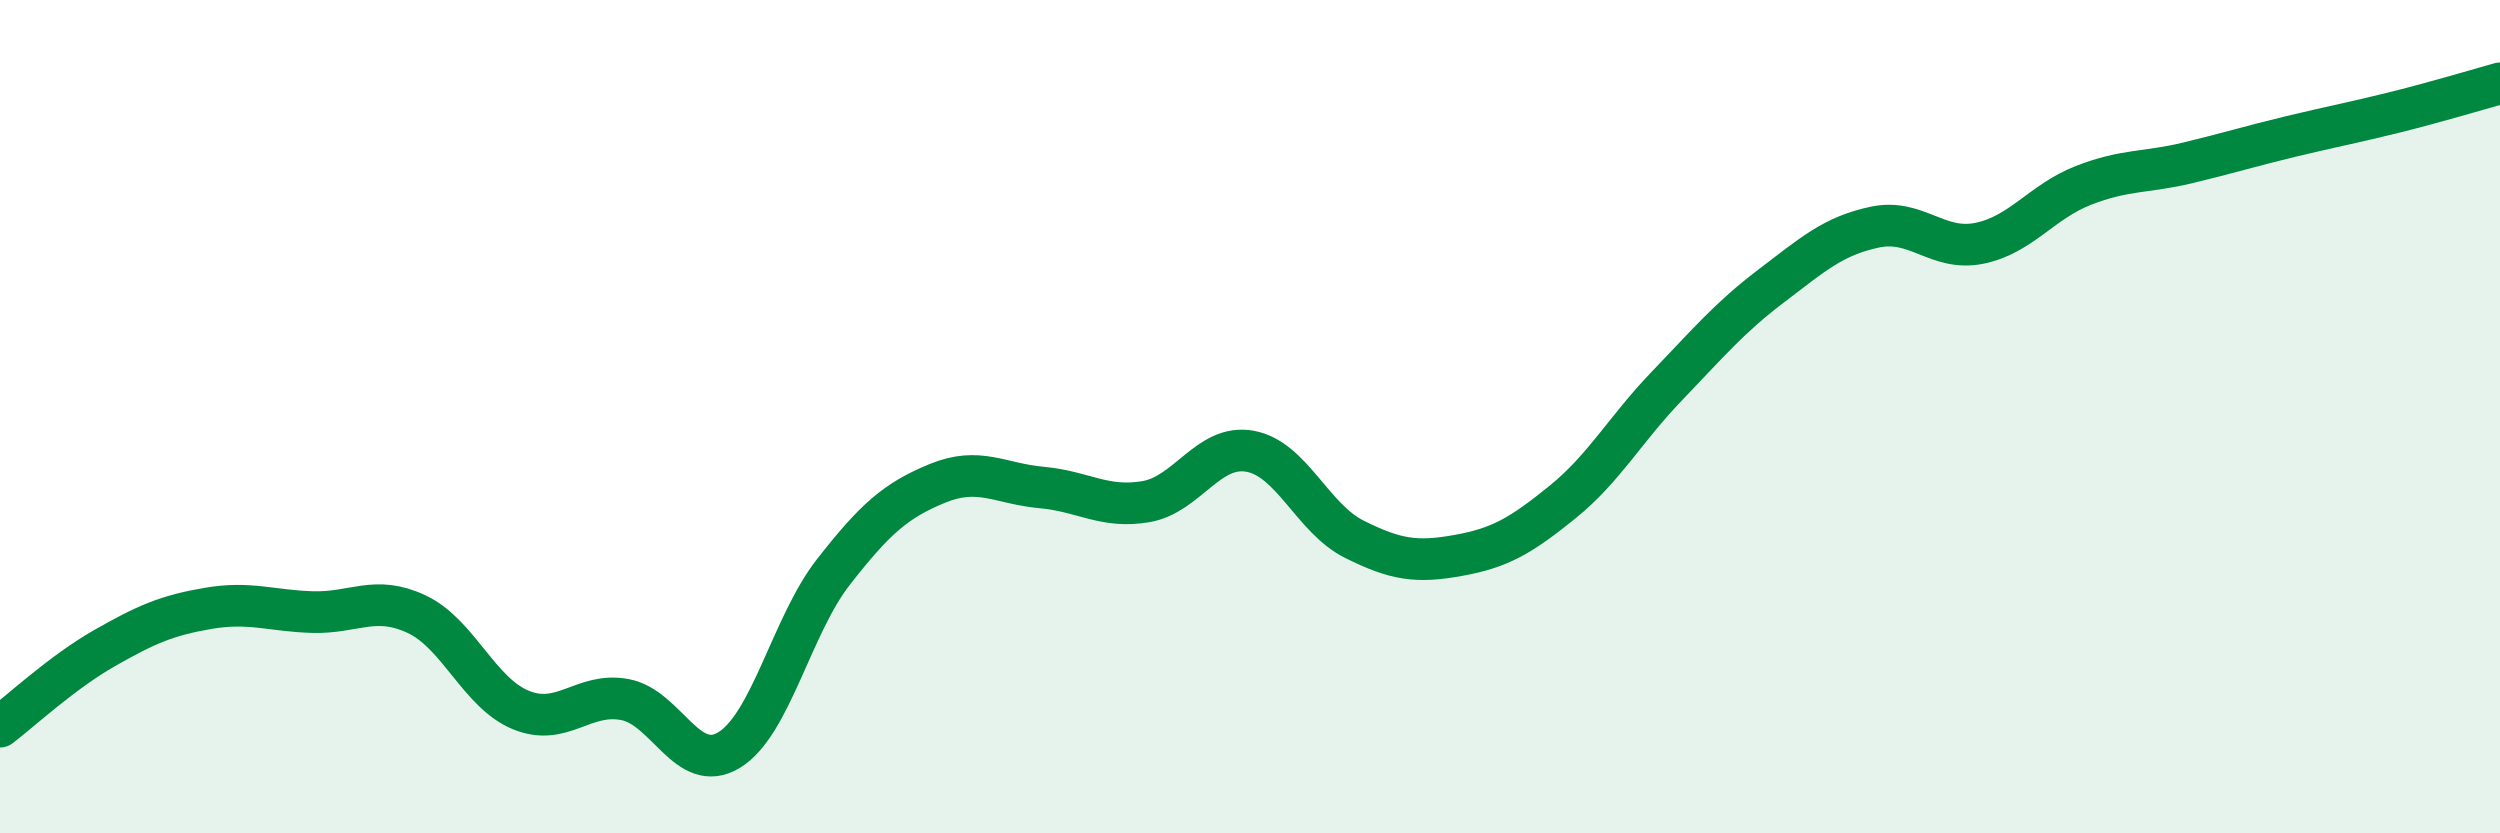 
    <svg width="60" height="20" viewBox="0 0 60 20" xmlns="http://www.w3.org/2000/svg">
      <path
        d="M 0,17.44 C 0.5,17.06 1.5,16.13 2.5,15.56 C 3.5,14.99 4,14.77 5,14.6 C 6,14.43 6.5,14.66 7.5,14.69 C 8.5,14.72 9,14.27 10,14.74 C 11,15.21 11.5,16.63 12.5,17.04 C 13.5,17.45 14,16.6 15,16.79 C 16,16.98 16.5,18.61 17.5,18 C 18.5,17.39 19,15.01 20,13.73 C 21,12.45 21.5,12.01 22.5,11.6 C 23.5,11.19 24,11.61 25,11.7 C 26,11.79 26.5,12.21 27.5,12.04 C 28.5,11.87 29,10.65 30,10.83 C 31,11.01 31.5,12.44 32.5,12.94 C 33.5,13.44 34,13.51 35,13.33 C 36,13.15 36.5,12.86 37.5,12.05 C 38.5,11.24 39,10.31 40,9.27 C 41,8.23 41.5,7.63 42.5,6.87 C 43.5,6.11 44,5.66 45,5.45 C 46,5.24 46.5,6.04 47.5,5.84 C 48.5,5.64 49,4.84 50,4.45 C 51,4.06 51.5,4.15 52.5,3.91 C 53.5,3.67 54,3.51 55,3.27 C 56,3.03 56.5,2.94 57.5,2.69 C 58.5,2.44 59.5,2.14 60,2L60 20L0 20Z"
        fill="#008740"
        opacity="0.1"
        stroke-linecap="round"
        stroke-linejoin="round"
      />
      <path
        d="M 0,17.44 C 0.5,17.06 1.5,16.13 2.5,15.56 C 3.5,14.99 4,14.77 5,14.6 C 6,14.43 6.5,14.66 7.5,14.69 C 8.5,14.72 9,14.27 10,14.74 C 11,15.21 11.5,16.63 12.5,17.04 C 13.5,17.45 14,16.6 15,16.79 C 16,16.98 16.5,18.61 17.5,18 C 18.5,17.39 19,15.01 20,13.73 C 21,12.45 21.5,12.01 22.5,11.6 C 23.5,11.19 24,11.61 25,11.7 C 26,11.79 26.5,12.21 27.5,12.04 C 28.5,11.87 29,10.65 30,10.83 C 31,11.01 31.5,12.44 32.5,12.94 C 33.5,13.44 34,13.51 35,13.33 C 36,13.15 36.5,12.86 37.5,12.05 C 38.5,11.24 39,10.31 40,9.27 C 41,8.23 41.5,7.63 42.5,6.87 C 43.5,6.11 44,5.66 45,5.45 C 46,5.24 46.5,6.04 47.5,5.84 C 48.5,5.64 49,4.84 50,4.45 C 51,4.06 51.5,4.15 52.5,3.91 C 53.5,3.67 54,3.51 55,3.27 C 56,3.03 56.5,2.94 57.5,2.69 C 58.5,2.44 59.5,2.14 60,2"
        stroke="#008740"
        stroke-width="1"
        fill="none"
        stroke-linecap="round"
        stroke-linejoin="round"
      />
    </svg>
  